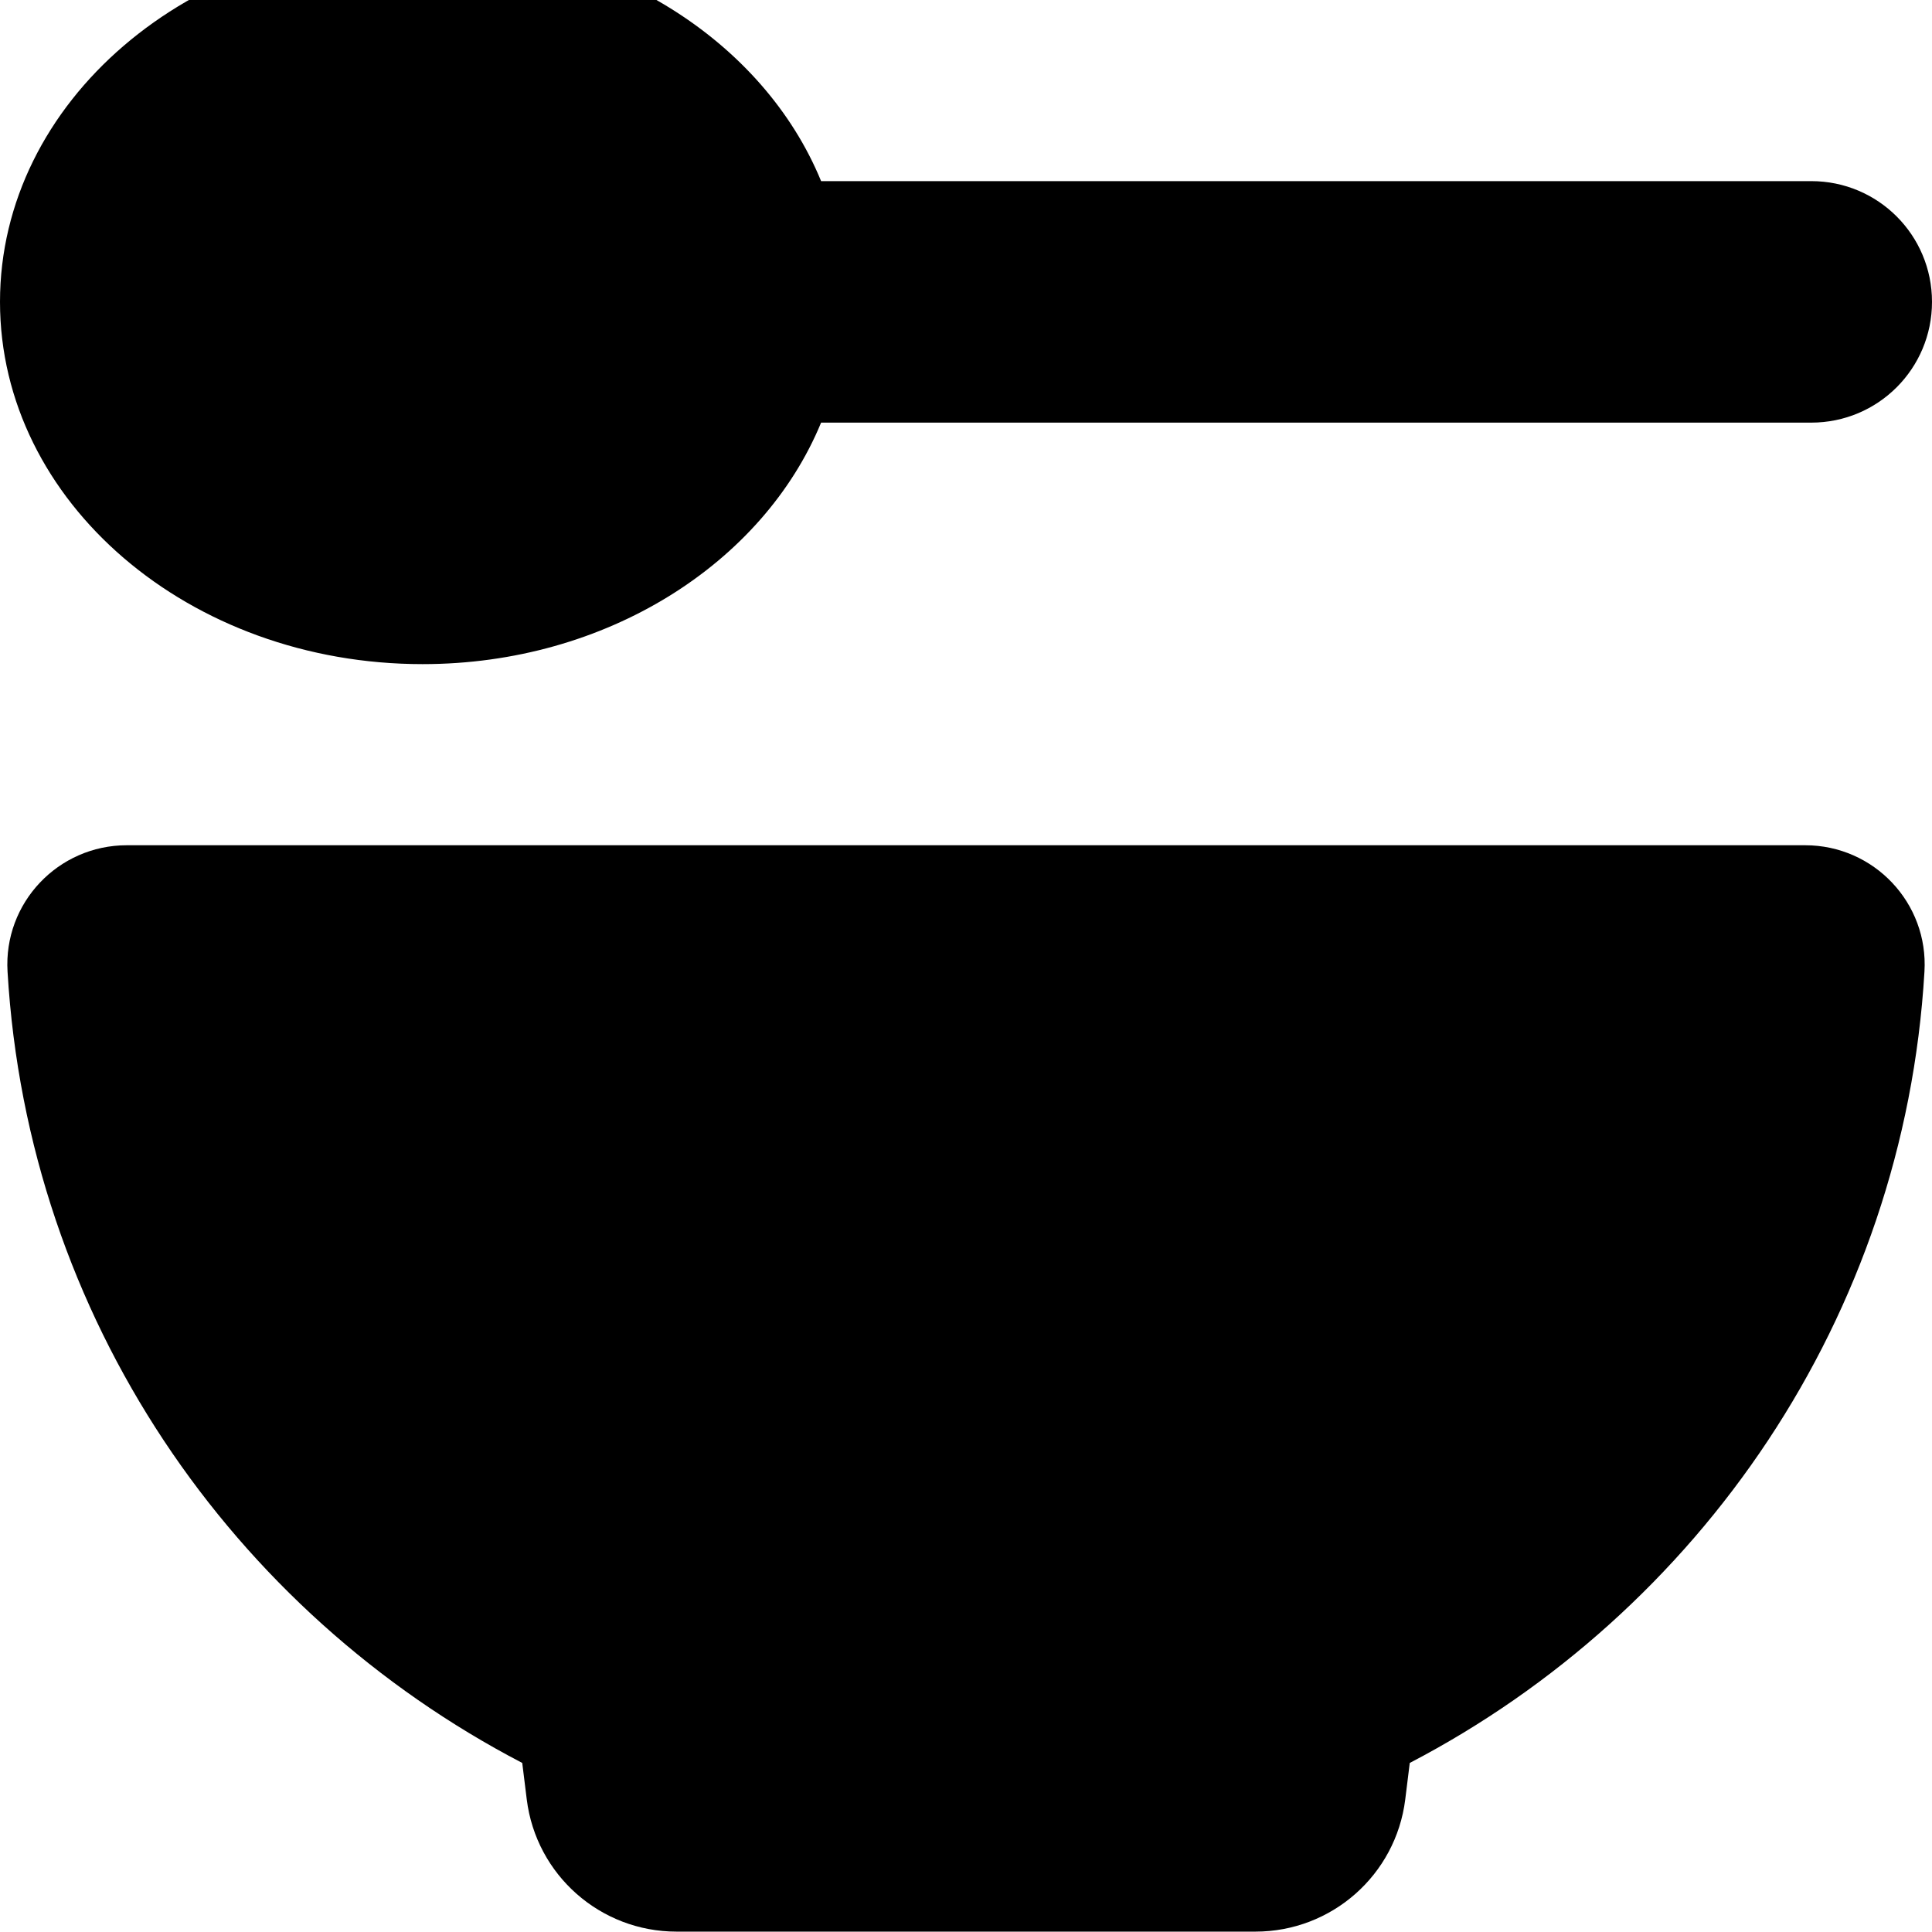 <svg xmlns="http://www.w3.org/2000/svg" viewBox="0 0 512 512"><!--! Font Awesome Pro 7.1.0 by @fontawesome - https://fontawesome.com License - https://fontawesome.com/license (Commercial License) Copyright 2025 Fonticons, Inc. --><path fill="currentColor" d="M112 176C50.1 176 0 133 0 80S50.1-16 112-16c48.8 0 90.3 26.7 105.6 64L480 48c17.7 0 32 14.3 32 32s-14.3 32-32 32l-262.4 0c-15.4 37.3-56.9 64-105.6 64zM2 257.5C.9 239.3 15.4 224 33.6 224l444.8 0c18.2 0 32.7 15.3 31.6 33.5-5.4 91.7-59.7 169.7-136.4 209.7l-1.2 9.7c-2.5 20-19.5 35-39.7 35l-153.4 0c-20.2 0-37.2-15-39.7-35l-1.2-9.7C61.6 427.2 7.4 349.3 2 257.5z"/></svg>